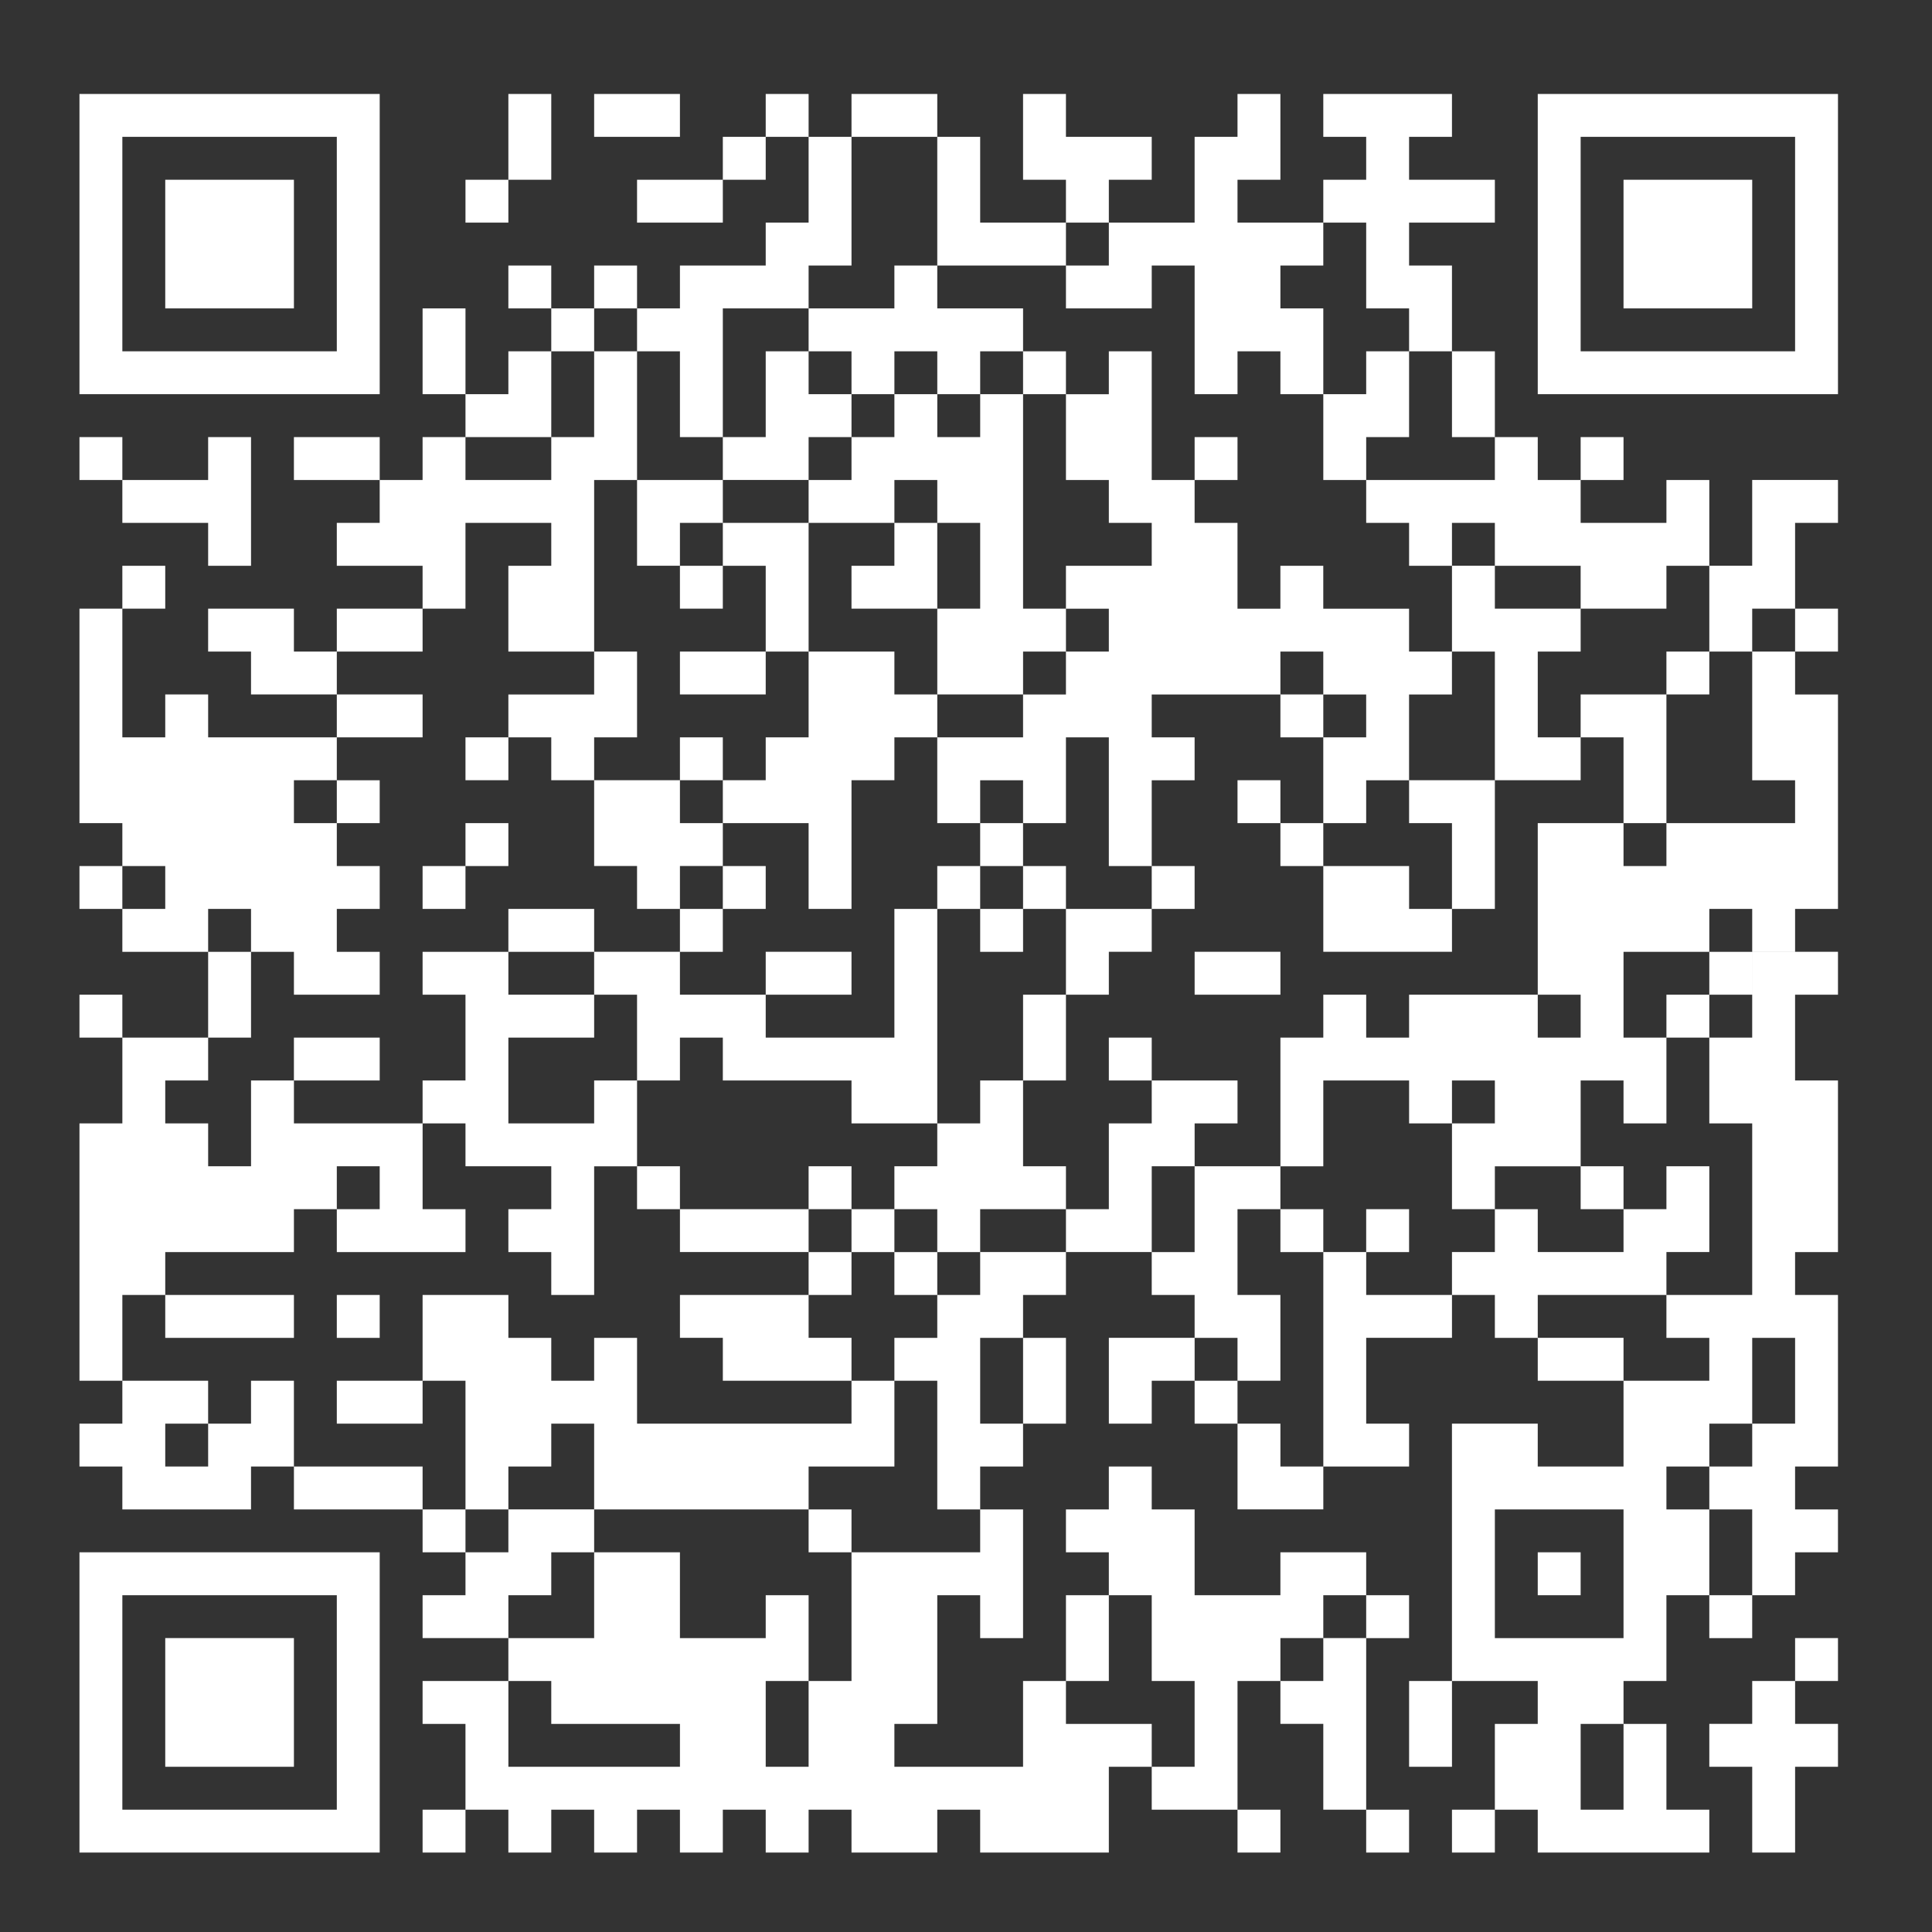<?xml version="1.0" encoding="UTF-8"?> <!-- Creator: CorelDRAW --> <svg xmlns="http://www.w3.org/2000/svg" xmlns:xlink="http://www.w3.org/1999/xlink" xmlns:xodm="http://www.corel.com/coreldraw/odm/2003" xml:space="preserve" width="20mm" height="20mm" style="shape-rendering:geometricPrecision; text-rendering:geometricPrecision; image-rendering:optimizeQuality; fill-rule:evenodd; clip-rule:evenodd" viewBox="0 0 2000 2000"><rect x="0" y="0" width="2000" height="2000" fill="#333333" stroke="none"/> <defs> <style type="text/css"> <![CDATA[ .fil0 {fill:white} ]]> </style> </defs> <g id="Слой_x0020_1">  <path class="fil0" d="M837.07 1740.16l0 88.81 -44.4 0 0 -88.81 44.4 0zm-310.8 0l44.4 0 0 44.41 133.21 0 0 44.4 -177.6 0 0 -88.81 -0.01 0zm355.21 -133.21l0 133.21 -44.41 0 0 -88.8 -44.4 0 0 44.41 -88.8 0 0 -88.81 -88.8 0 0 88.81 -88.81 0 0 44.39 -88.8 0 0 44.41 44.4 0 0 88.81 44.4 0 0 44.4 44.41 0 0 -44.4 44.4 0 0 44.4 44.4 0 0 -44.4 44.4 0 0 44.4 44.4 0 0 -44.4 44.4 0 0 44.4 44.4 0 0 -44.4 44.41 0 0 44.4 88.79 0 0 -44.4 44.4 0 0 44.4 133.2 0 0 -88.8 44.4 0 0 -44.41 -88.81 0 0 -44.41 -44.39 0 0 88.81 -133.2 0 0 -44.4 44.4 0 0 -133.21 44.4 0 0 44.41 44.4 0 0 -133.22 -44.4 0 0 44.41 -133.2 0 0.01 -0.01zm799.19 177.62l0 88.81 -44.38 0 0 -88.81 44.38 0zm-133.19 -222.02l133.19 0 0 133.22 -133.19 0 0 -133.22zm222 -44.41l0 44.41 -44.4 0 0 -44.41 44.4 0zm44.41 -44.39l0 44.39 -44.41 0 0 -44.39 44.41 0zm0 0l0 -88.81 44.4 0 0 88.81 -44.4 0zm-44.41 -399.62l0 88.79 44.4 0 0 177.62 -88.81 0 0 44.41 44.4 0 0 44.4 -88.8 0 0 88.8 -88.8 0 0 -44.39 -88.81 0 0 266.4 88.81 0 0 44.41 -44.4 0 0 88.81 44.4 0 0 44.4 177.6 0 0 -44.4 -44.4 0 0 -88.81 -44.4 0 0 -44.41 44.4 0 0 -88.79 44.4 0 0 -88.81 44.4 0 0 88.81 44.4 0 0 -44.41 44.39 0 0 -44.41 -44.39 0 0 -44.41 44.39 0 0 -177.61 -44.39 0 0 -44.39 44.39 0 0 -177.62 -44.39 0 0 -88.8 -44.4 0 0 44.41 -44.4 0 0.01 0zm-266.4 88.79l0 -44.4 44.4 0 0 44.4 -44.4 0zm88.8 -133.2l44.4 0 0 44.41 -44.4 0 0 -44.41zm133.2 -177.61l0 44.41 -44.41 0 0 -44.41 -88.79 0 0 177.62 -133.2 0 0 44.41 -44.4 0 0 -44.41 -44.4 0 0 44.41 -44.4 0 0 133.2 44.4 0 0 -88.81 88.81 0 0 44.41 44.39 0 0 88.81 44.4 0 0 -44.41 88.81 0 0 -88.81 44.38 0 0 44.41 44.41 0 0 -88.8 -44.41 0 0 -88.81 88.81 0 0 -44.41 44.4 0 0 44.41 44.4 0 0 -44.41 44.39 0 0 -222 -44.39 0 0 -44.4 -44.4 0 0 133.2 44.4 0 0 44.41 -133.21 0 0.01 -0.02zm-621.61 -444.03l0 88.81 44.4 0 0 44.4 44.4 0 0 44.41 -88.81 0 0 44.41 44.4 0 0 44.41 -44.4 0 0 44.4 -44.39 0 0 44.4 -88.81 0 0 88.81 44.41 0 0 -44.41 44.4 0 0 44.41 44.39 0 0 -88.81 44.4 0 0 133.22 44.4 0 0 -88.81 44.4 0 0 -44.41 -44.4 0 0 -44.4 133.2 0 0 -44.4 44.4 0 0 44.4 44.4 0 0 44.4 -44.4 0 0 88.81 44.4 0 0 -44.41 44.4 0 0 -88.8 44.39 0 0 -44.4 -44.39 0 0 -44.41 -88.81 0 0 -44.41 -44.4 0 0 44.41 -44.4 0 0 -88.81 -44.39 0 0 -44.4 -44.4 0 0 -133.21 -44.4 0 0 44.4 -44.4 0 0.01 -0.01zm-976.81 488.44l44.41 0 0 44.39 -44.41 0 0 44.41 88.81 0 0 -44.41 44.4 0 0 44.41 44.4 0 0 44.41 88.8 0 0 -44.41 -44.4 0 0 -44.41 44.4 0 0 -44.39 -44.4 0 0 -44.41 -44.4 0 0 -44.41 44.4 0 0 -44.41 -133.2 0 0 -44.39 -44.4 0 0 44.39 -44.41 0 0 -133.2 -44.4 0 0 222.01 44.4 0 0 44.41 0 0.01zm222.01 355.21l0 -44.4 44.4 0 0 44.4 -44.4 0zm-222.01 177.62l0 -88.81 44.41 0 0 -44.4 133.2 0 0 -44.41 44.4 0 0 44.41 133.21 0 0 -44.41 -44.4 0 0 -88.81 -133.2 0 0 -44.4 -44.4 0 0 88.81 -44.4 0 0 -44.41 -44.41 0 0 -44.41 44.41 0 0 -44.4 -88.81 0 0 88.8 -44.4 0 0 266.42 44.4 0 -0.01 0.02zm310.81 0l44.4 0 0 133.2 44.4 0 0 -44.41 44.4 0 0 -44.39 44.4 0 0 88.79 222 0 0 -44.4 88.81 0 0 -88.8 -44.4 0 0 44.41 -222 0 0 -88.81 -44.41 0 0 44.41 -44.4 0 0 -44.41 -44.4 0 0 -44.41 -88.8 0 0 88.81 0 0.01zm1198.81 -1287.68l222 0 0 222.01 -222 0 0 -222.01zm-44.4 266.41l310.79 0 0 -310.81 -310.79 0 0 310.81zm-1465.22 1243.28l222.01 0 0 222.02 -222.01 0 0 -222.02zm-44.4 266.41l310.81 0 0 -310.81 -310.81 0 0 310.81zm44.4 -1776.1l222.01 0 0 222.01 -222.01 0 0 -222.01zm-44.4 266.41l310.81 0 0 -310.81 -310.81 0 0 310.81zm488.41 44.41l0 44.4 -88.81 0 0 -44.4 -44.4 0 0 44.4 -44.4 0 0 44.4 -44.4 0 0 44.41 88.8 0 0 44.41 44.4 0 0 -88.81 88.81 0 0 44.4 -44.41 0 0 88.82 88.81 0 0 -177.62 44.4 0 0 -133.21 -44.4 0 0 88.81 -44.4 0 0 -0.01zm577.2 1198.87l44.4 0 0 88.8 44.4 0 0 88.81 -44.4 0 0 44.41 88.8 0 0 -133.22 44.4 0 0 -44.4 44.4 0 0 -44.41 44.4 0 0 -44.4 -88.81 0 0 44.4 -88.79 0 0 -88.81 -44.4 0 0 -44.4 -44.41 0 0 44.4 -44.4 0 0 44.41 44.4 0 0 44.41 0.01 0zm0 -1420.89l0 44.4 -44.4 0 0 44.4 88.81 0 0 -44.4 44.4 0 0 133.21 44.39 0 0 -44.4 44.4 0 0 44.4 44.4 0 0 -88.81 -44.4 0 0 -44.4 44.4 0 0 -44.4 -88.81 0 0 -44.4 44.4 0 0 -88.8 -44.4 0 0 44.4 -44.39 0 0 88.8 -88.8 0zm-266.39 222.02l0 44.4 -44.41 0 0 44.4 88.81 0 0 -44.4 44.4 0 0 44.4 44.4 0 0 88.81 -44.4 0 0 88.81 88.81 0 0 -44.41 44.39 0 0 -44.41 -44.39 0 0 -222.01 -44.4 0 0 44.41 -44.4 0 0 -44.41 -44.41 0 0 44.41 -44.4 0 0 0zm-444.01 710.43l44.4 0 0 44.41 88.8 0 0 44.41 -44.4 0 0 44.41 44.4 0 0 44.39 44.4 0 0 -133.2 44.41 0 0 -88.81 -44.41 0 0 44.41 -88.8 0 0 -88.8 88.8 0 0 -44.41 -88.8 0 0 -44.4 -88.8 0 0 44.4 44.4 0 0 88.8 -44.4 0 0 44.41 0 -0.02zm355.2 -133.2l-88.8 0 0 -44.41 -88.8 0 0 44.41 44.4 0 0 88.8 44.4 0 0 -44.4 44.4 0 0 44.4 133.21 0 0 44.4 88.79 0 0 -222.01 -44.4 0 0 133.22 -133.2 0 0 -44.41 0 0zm621.61 -532.83l0 44.4 44.4 0 0 44.41 44.39 0 0 -44.41 44.4 0 0 44.41 88.81 0 0 44.41 88.8 0 0 -44.41 44.4 0 0 -88.8 -44.4 0 0 44.4 -88.8 0 0 -44.4 -44.4 0 0 -44.41 -44.4 0 0 44.41 -133.2 0 0 -0.01zm-666.01 310.82l0 44.4 88.8 0 0 88.8 44.41 0 0 -133.2 44.4 0 0 -44.41 44.4 0 0 -44.4 -44.4 0 0 -44.41 -88.81 0 0 88.8 -44.4 0 0 44.41 -44.4 0 0 0.01zm621.61 -577.24l44.4 0 0 88.8 44.4 0 0 44.41 44.39 0 0 -88.81 -44.39 0 0 -44.4 88.8 0 0 -44.4 -88.8 0 0 -44.4 44.39 0 0 -44.4 -133.2 0 0 44.4 44.4 0 0 44.4 -44.4 0 0 44.4 0.01 0zm-710.41 88.8l0 44.41 44.4 0 0 88.81 44.4 0 0 -133.22 88.8 0 0 -44.4 44.41 0 0 -133.2 -44.41 0 0 88.8 -44.4 0 0 44.4 -88.8 0 0 44.4 -44.4 0zm310.8 1021.27l0 44.41 -44.4 0 0 44.4 44.4 0 0 133.21 44.4 0 0 -44.41 44.4 0 0 -44.39 -44.4 0 0 -88.81 44.4 0 0 -44.41 44.39 0 0 -44.4 -88.79 0 0 44.4 -44.41 0 0.01 0zm710.4 -88.81l0 44.41 -88.79 0 0 -44.41 -44.4 0 0 44.41 -44.4 0 0 44.4 44.4 0 0 44.41 44.4 0 0 -44.41 133.2 0 0 -44.4 44.4 0 0 -88.81 -44.4 0 0 44.41 -44.41 0 0 -0.01zm-1465.2 222.02l0 44.39 -44.4 0 0 -44.39 44.4 0zm88.79 44.39l0 -88.79 -44.4 0 0 44.41 -44.4 0 0 -44.41 -88.8 0 0 44.41 -44.4 0 0 44.39 44.4 0 0 44.41 133.2 0 0 -44.41 44.4 0 0 -0.01zm-133.19 -1198.87l133.2 0 0 -133.2 -133.2 0 0 133.2zm1509.6 0l133.22 0 0 -133.2 -133.22 0 0 133.2zm-1509.6 1509.7l133.2 0 0 -133.21 -133.2 0 0 133.21zm799.2 -666.05l0 44.41 -44.4 0 0 44.41 44.4 0 0 44.41 44.4 0 0 -44.41 88.8 0 0 -44.41 -44.39 0 0 -88.81 -44.4 0 0 44.41 -44.4 0 -0.01 -0.01zm399.61 355.22l88.81 0 0 -44.39 -44.4 0 0 -88.81 88.79 0 0 -44.41 -88.79 0 0 -44.39 -44.4 0 0 222 -0.01 0zm133.2 -843.64l44.4 0 0 133.21 88.81 0 0 -44.41 -44.4 0 0 -88.8 44.4 0 0 -44.41 -88.81 0 0 -44.41 -44.4 0 0 88.81 0 0.01zm-666.01 -355.23l0 44.41 44.41 0 0 44.4 44.4 0 0 -44.4 44.4 0 0 44.4 44.4 0 0 -44.4 44.4 0 0 -44.41 -88.81 0 0 -44.4 -44.4 0 0 44.4 -88.8 0 0 0zm355.2 976.87l0 44.4 44.4 0 0 44.41 44.39 0 0 44.4 44.4 0 0 -88.81 -44.4 0 0 -88.79 44.4 0 0 -44.41 -88.79 0 0 88.81 -44.4 0 0 -0.01zm-88.8 -44.41l0 44.41 88.81 0 0 -88.81 44.4 0 0 -44.41 44.39 0 0 -44.4 -88.8 0 0 44.4 -44.4 0 0 88.81 -44.4 0zm-221.99 177.62l0 -44.41 -44.41 0 0 -44.41 -133.19 0 0 44.41 44.4 0 0 44.41 133.2 0 0 0zm-177.61 -488.44l0 -44.39 44.4 0 0 -44.41 -44.4 0 0 -44.41 -88.8 0 0 88.81 44.4 0 0 44.39 44.4 0 0 0.01zm1065.61 -355.22l0 88.81 44.4 0 0 -44.41 44.4 0 0 -88.81 44.39 0 0 -44.39 -88.8 0 0 88.79 -44.4 0 0.01 0.01zm-1287.61 1021.26l0 44.41 -44.4 0 0 44.41 88.8 0 0 -44.41 44.4 0 0 -44.41 44.4 0 0 -44.41 -88.8 0 0 44.41 -44.4 0zm1376.42 133.21l-44.4 0 0 44.41 -44.41 0 0 44.4 44.41 0 0 88.8 44.4 0 0 -88.8 44.38 0 0 -44.4 -44.38 0 0 -44.41zm-532.82 0l0 44.41 44.4 0 0 88.81 44.4 0 0 -177.61 -44.4 0 0 44.39 -44.4 0 0 0zm-577.2 -1287.67l0 44.4 88.8 0 0 -44.4 44.41 0 0 -44.41 -44.41 0 0 -44.4 -44.4 0 0 88.81 -44.4 0zm222 -177.62l133.2 0 0 -44.4 -88.8 0 0 -88.8 -44.4 0 0 133.2zm-843.61 222.02l0 44.4 88.81 0 0 44.41 44.4 0 0 -133.21 -44.4 0 0 44.41 -88.81 0 0 -0.01zm976.81 -266.42l44.4 0 0 -44.4 44.4 0 0 -44.4 -88.81 0 0 -44.4 -44.39 0 0 88.8 44.39 0 0 44.4 0.01 0zm399.61 710.44l-44.39 0 0 -44.39 -88.81 0 0 88.79 133.2 0 0 -44.41 0 0.01zm-976.81 -177.61l44.4 0 0 44.41 44.4 0 0 -44.41 44.41 0 0 -88.79 -44.41 0 0 44.41 -88.8 0 0 44.39 0 -0.01zm-177.6 -44.39l0 -44.41 -44.41 0 0 -44.41 -88.8 0 0 44.41 44.4 0 0 44.41 88.81 0zm1154.41 222l44.4 0 0 -133.2 -88.8 0 0 44.4 44.39 0 0 88.8 0.01 0zm-754.81 -355.22l44.4 0 0 88.81 44.4 0 0 -133.22 -88.8 0 0 44.41zm888.01 177.61l44.39 0 0 88.81 44.4 0 0 -133.2 -88.8 0 0 44.39 0.01 0zm-266.4 -355.22l0 88.81 44.4 0 0 -44.4 44.4 0 0 -88.81 -44.4 0 0 44.4 -44.4 0 0 0zm-266.41 621.64l44.4 0 0 -44.41 44.4 0 0 -44.41 -88.81 0 0 88.81 0.01 0.01zm266.41 488.42l-44.4 0 0 -44.39 -44.4 0 0 88.79 88.81 0 0 -44.4 -0.01 0zm-1198.81 -177.6l0 44.41 133.2 0 0 -44.41 -133.2 0zm266.4 222.01l0 -44.41 -133.2 0 0 44.41 133.2 0zm799.21 -133.2l0 -44.41 -88.8 0 0 88.81 44.4 0 0 -44.41 44.4 0 0 0.01zm-266.41 -799.25l0 -88.81 -44.4 0 0 44.41 -44.4 0 0 44.41 88.79 0 0.01 -0.01zm-266.4 -44.41l0 -44.41 44.4 0 0 -44.39 -88.8 0 0 88.79 44.4 0 0 0.01zm-222 -177.61l0 44.41 88.8 0 0 -88.81 -44.4 0 0 44.4 -44.4 0zm355.2 888.06l0 -44.41 -133.19 0 0 44.41 133.19 0zm-222 -1154.47l88.8 0 0 -44.4 -88.8 0 0 44.4zm177.6 888.05l88.81 0 0 -44.41 -88.81 0 0 44.41zm-577.2 44.41l44.4 0 0 -88.81 -44.4 0 0 88.81zm888 666.03l44.4 0 0 -88.8 -44.4 0 0 88.8zm399.61 0l-44.39 0 0 88.81 44.39 0 0 -88.81zm-621.6 -1598.49l88.79 0 0 -44.4 -88.79 0 0 44.4zm-488.41 355.22l0 -44.4 -88.81 0 0 44.4 88.81 0zm88.8 -88.81l0 -88.8 -44.4 0 0 88.8 44.4 0zm310.8 266.42l-88.8 0 0 44.41 88.8 0 0 -44.41zm-444 0l88.8 0 0 -44.41 -88.8 0 0 44.41zm177.6 310.82l88.8 0 0 -44.41 -88.8 0 0 44.41zm710.41 44.4l88.8 0 0 -44.41 -88.8 0 0 44.41zm443.99 399.63l0 -44.41 -88.79 0 0 44.41 88.79 0zm-133.19 -976.86l0 -88.81 -44.4 0 0 88.81 44.4 0zm-1021.21 -266.42l44.4 0 0 -88.8 -44.4 0 0 88.8zm-222.01 932.45l88.81 0 0 -44.39 -88.81 0 0 44.39zm444.01 -932.45l-88.8 0 0 44.4 88.8 0 0 -44.4zm310.81 932.45l44.39 0 0 -88.79 -44.39 0 0 88.79zm0 355.23l44.39 0 0 -88.81 -44.39 0 0 88.81zm-621.61 -44.4l-88.8 0 0 44.41 88.8 0 0 -44.41zm-88.8 -666.05l88.8 0 0 -44.39 -88.8 0 0 44.39zm444 -621.63l44.4 0 0 -44.4 -44.4 0 0 44.4zm-44.4 44.4l44.4 0 0 -44.4 -44.4 0 0 44.4zm310.81 754.84l-44.4 0 0 44.41 44.4 0 0 -44.41zm-444.01 -621.64l44.4 0 0 -44.4 -44.4 0 0 44.4zm-44.4 44.41l44.4 0 0 -44.4 -44.4 0 0 44.4zm1287.62 1376.48l44.38 0 0 -44.4 -44.38 0 0 44.4zm-976.81 -133.21l0 -44.41 -44.41 0 0 44.41 44.41 0zm843.6 -532.82l44.4 0 0 -44.41 -44.4 0 0 44.41zm-1598.42 -577.24l0 -44.4 -44.4 0 0 44.4 44.4 0zm355.21 1376.49l-44.4 0 0 44.39 44.4 0 0 -44.39zm799.2 0l0 44.39 44.4 0 0 -44.39 -44.4 0zm532.82 -843.66l44.4 0 0 -44.41 -44.4 0 0 44.41zm44.4 0l44.38 0 0 -44.41 -44.38 0 0 44.41zm-1731.63 44.41l0 -44.41 -44.4 0 0 44.41 44.4 0zm1420.82 799.25l-44.4 0 0 44.39 44.4 0 0 -44.39zm-177.6 -976.86l0 -44.41 -44.4 0 0 44.41 44.4 0zm-666.01 355.21l0 -44.4 -44.4 0 0 44.4 44.4 0zm310.8 -355.21l44.4 0 0 -44.41 -44.4 0 0 44.41zm-177.6 355.21l44.41 0 0 -44.4 -44.41 0 0 44.4zm843.6 0l0 -44.4 -44.38 0 0 44.4 44.38 0zm-1198.8 -355.21l44.4 0 0 -44.41 -44.4 0 0 44.41zm843.6 -44.41l0 -44.4 -44.4 0 0 44.4 44.4 0zm-799.2 -88.81l-44.4 0 0 44.41 44.4 0 0 -44.41zm310.8 577.24l44.41 0 0 -44.4 -44.41 0 0 44.4zm133.2 0l0 -44.4 -44.4 0 0 44.4 44.4 0zm754.81 -621.63l44.4 0 0 -44.41 -44.4 0 0 44.41zm133.21 -44.41l44.38 0 0 -44.41 -44.38 0 0 44.41zm-1731.63 -44.4l44.41 0 0 -44.41 -44.41 0 0 44.41zm355.21 976.85l0 -44.41 -44.4 0 0 44.41 44.4 0zm1154.42 -1110.06l44.38 0 0 -44.4 -44.38 0 0 44.4zm-1110.02 -310.82l-44.4 0 0 44.4 44.4 0 0 -44.4zm44.4 133.2l0 -44.4 -44.4 0 0 44.4 44.4 0zm1198.81 710.45l44.4 0 0 -44.41 -44.4 0 0 44.41zm-1065.61 -44.4l44.4 0 0 -44.41 -44.4 0 0 44.41zm44.4 -399.63l-44.4 0 0 44.41 44.4 0 0 -44.41zm621.61 710.45l0 -44.41 -44.4 0 0 44.41 44.4 0zm-1021.21 88.8l44.4 0 0 -44.41 -44.4 0 0 44.41zm133.2 -488.42l-44.4 0 0 44.39 44.4 0 0 -44.39zm-133.2 -44.41l44.4 0 0 -44.4 -44.4 0 0 44.4zm1065.61 1021.27l0 44.39 44.4 0 0 -44.39 -44.4 0zm-1287.62 -932.47l0 -44.39 -44.4 0 0 44.39 44.4 0zm1287.62 754.86l44.4 0 0 -44.41 -44.4 0 0 44.41zm-177.6 -1198.88l44.39 0 0 -44.4 -44.39 0 0 44.4zm577.21 1154.47l-44.41 0 0 44.41 44.41 0 0 -44.41zm-444.01 -888.06l0 -44.39 -44.4 0 0 44.39 44.4 0zm-177.61 355.22l0 -44.39 -44.4 0 0 44.39 44.4 0zm0 -177.61l44.4 0 0 -44.39 -44.4 0 0 44.39zm-444 0l44.4 0 0 -44.39 -44.4 0 0 44.39zm-44.4 -133.2l44.4 0 0 -44.41 -44.4 0 0 44.41zm266.4 133.2l44.4 0 0 -44.39 -44.4 0 0 44.39zm88.81 0l44.39 0 0 -44.39 -44.39 0 0 44.39zm0 -532.83l44.39 0 0 -44.4 -44.39 0 0 44.4zm221.99 1065.67l0 -44.41 -44.39 0 0 44.41 44.39 0zm-399.59 -177.61l44.4 0 0 -44.41 -44.4 0 0 44.41zm532.8 0l44.4 0 0 -44.41 -44.4 0 0 44.41zm177.6 355.22l44.4 0 0 -44.41 -44.4 0 0 44.41z"></path> </g> </svg> 